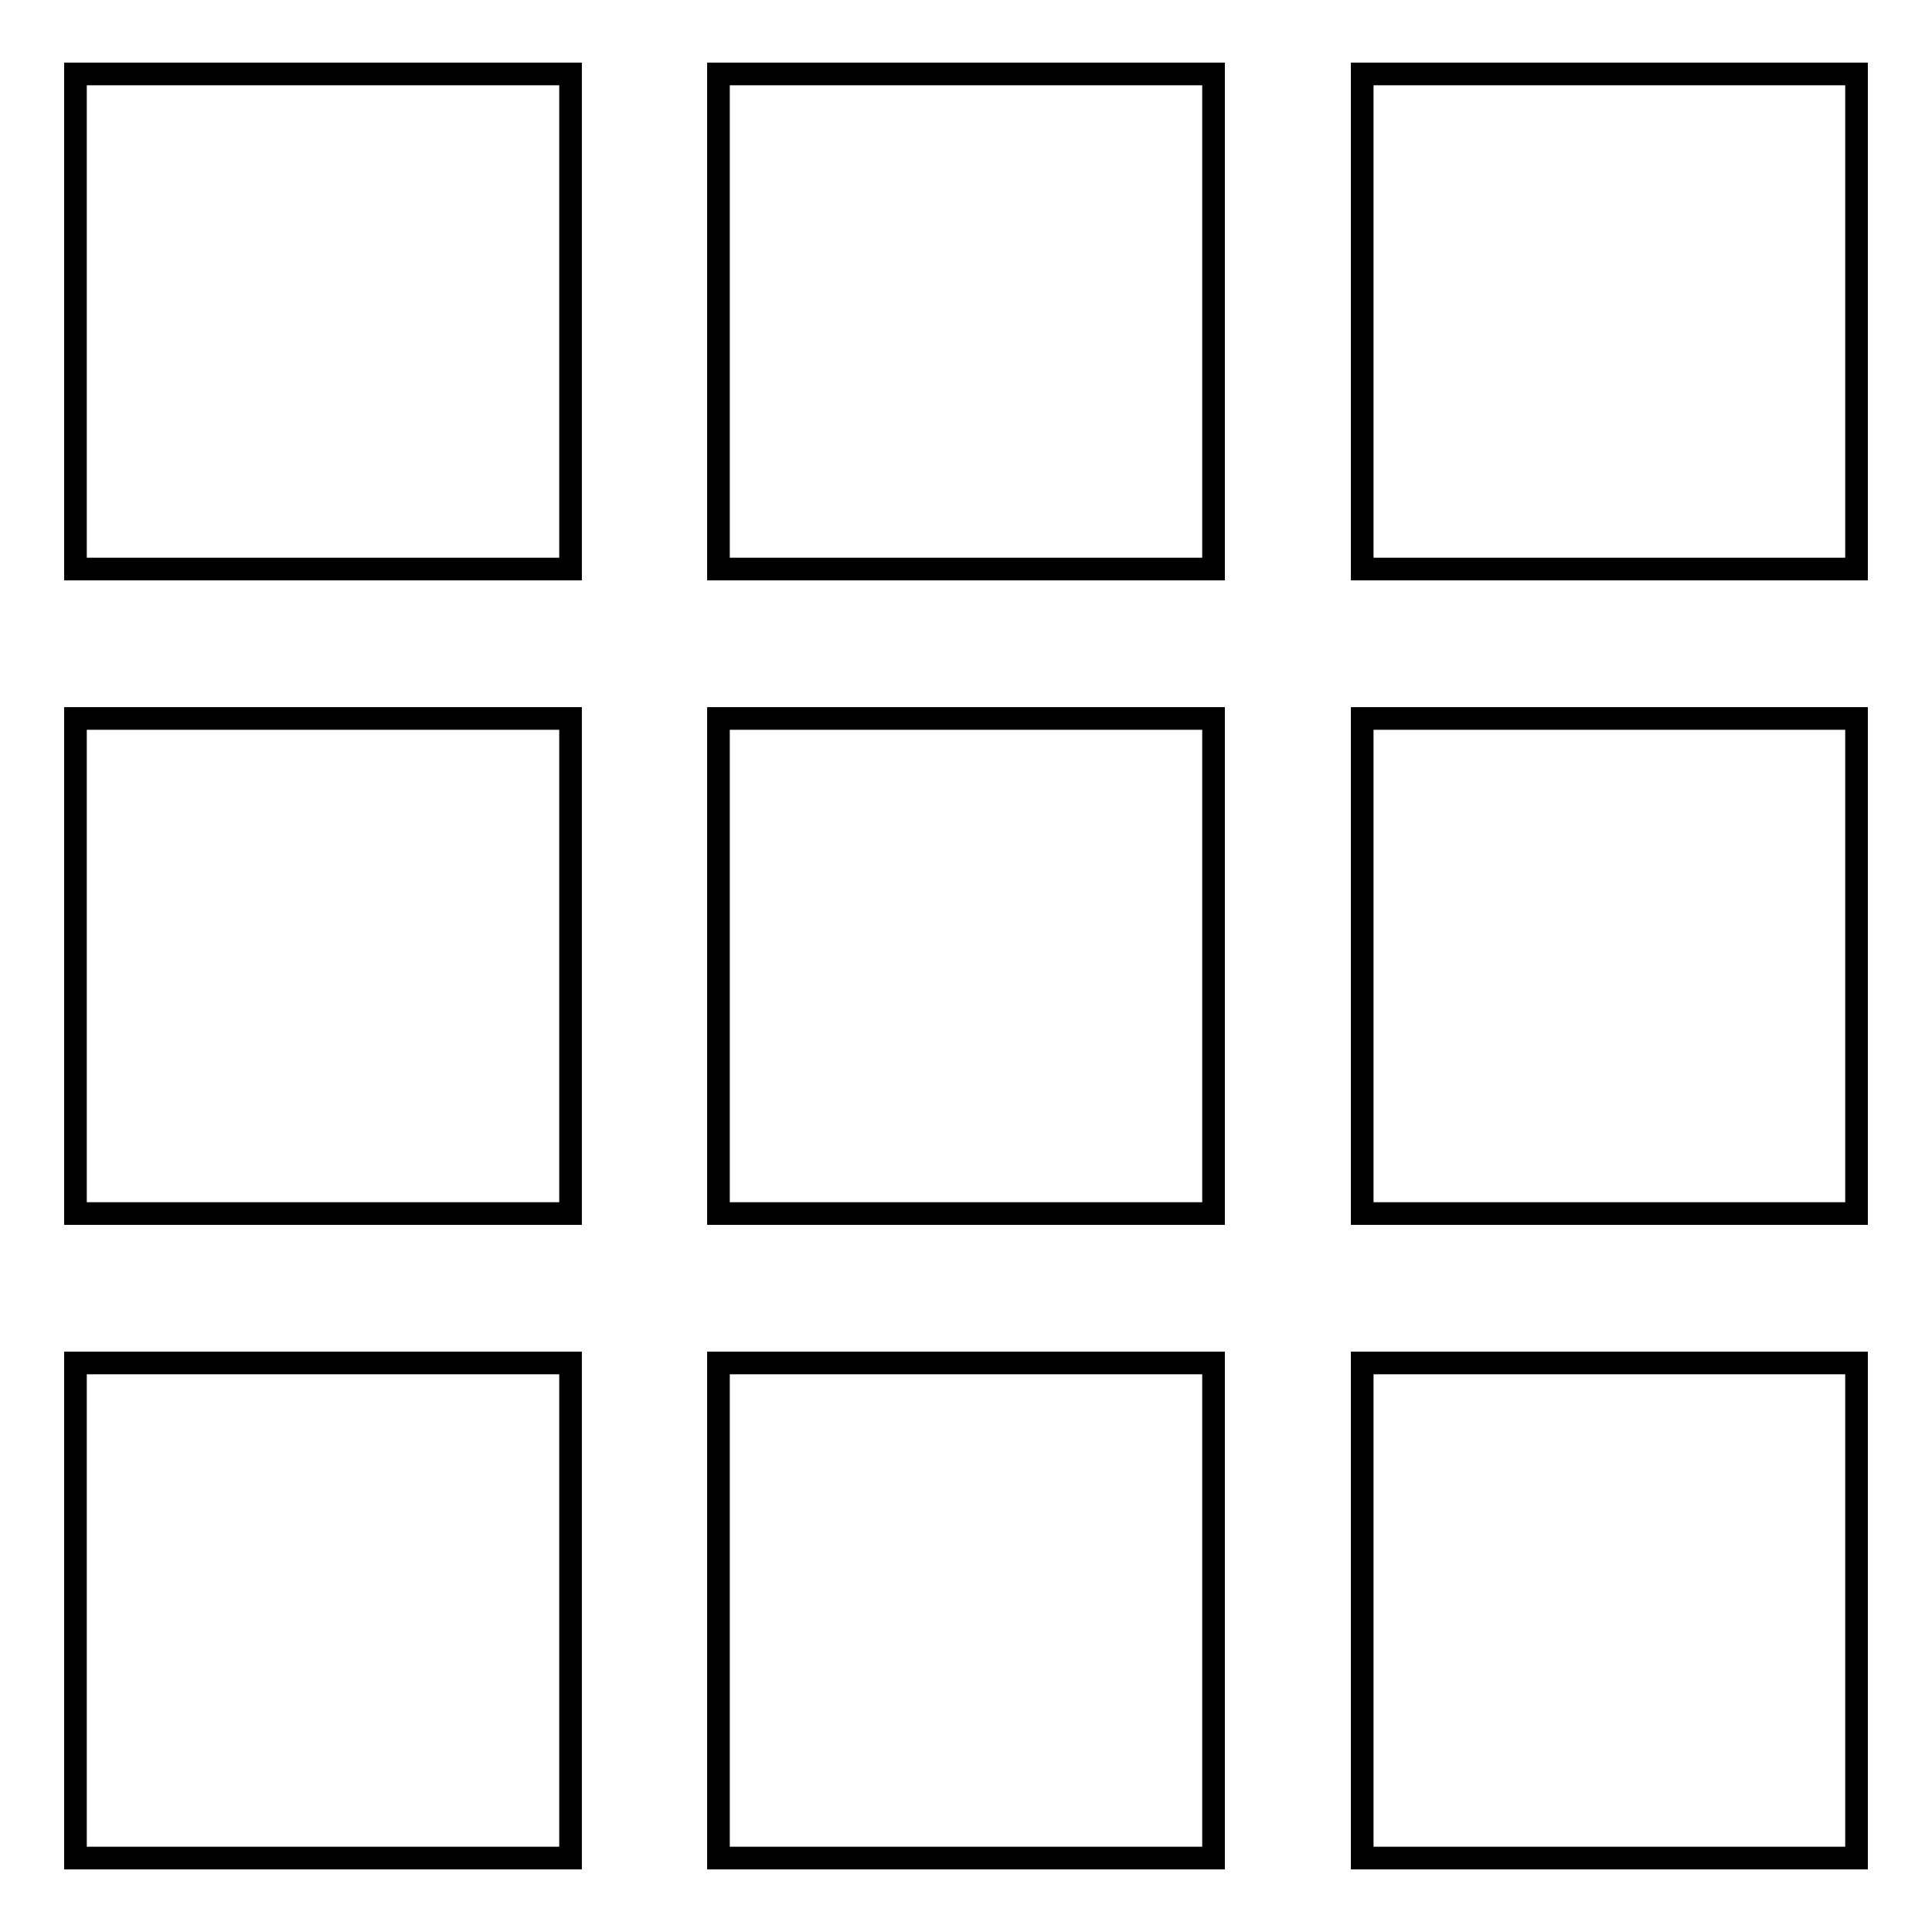 <?xml version="1.0" encoding="utf-8"?>
<!-- Svg Vector Icons : http://www.onlinewebfonts.com/icon -->
<!DOCTYPE svg PUBLIC "-//W3C//DTD SVG 1.1//EN" "http://www.w3.org/Graphics/SVG/1.1/DTD/svg11.dtd">
<svg version="1.1" xmlns="http://www.w3.org/2000/svg" xmlns:xlink="http://www.w3.org/1999/xlink" x="0px" y="0px" viewBox="0 0 256 256" enable-background="new 0 0 256 256" xml:space="preserve">
<g><g><path stroke-width="3" fill-opacity="0" stroke="#000000"  d="M10,9.8h65.6v65.6H10V9.8z M10,95.2h65.6v65.6H10V95.2z M10,180.6h65.6v65.6H10V180.6z M95.2,9.8h65.6v65.6H95.2V9.8z M95.2,95.2h65.6v65.6H95.2V95.2z M95.2,180.6h65.6v65.6H95.2V180.6z M180.5,9.8H246v65.6h-65.5V9.8z M180.5,95.2H246v65.6h-65.5V95.2z M180.5,180.6H246v65.6h-65.5V180.6z"/></g></g>
</svg>